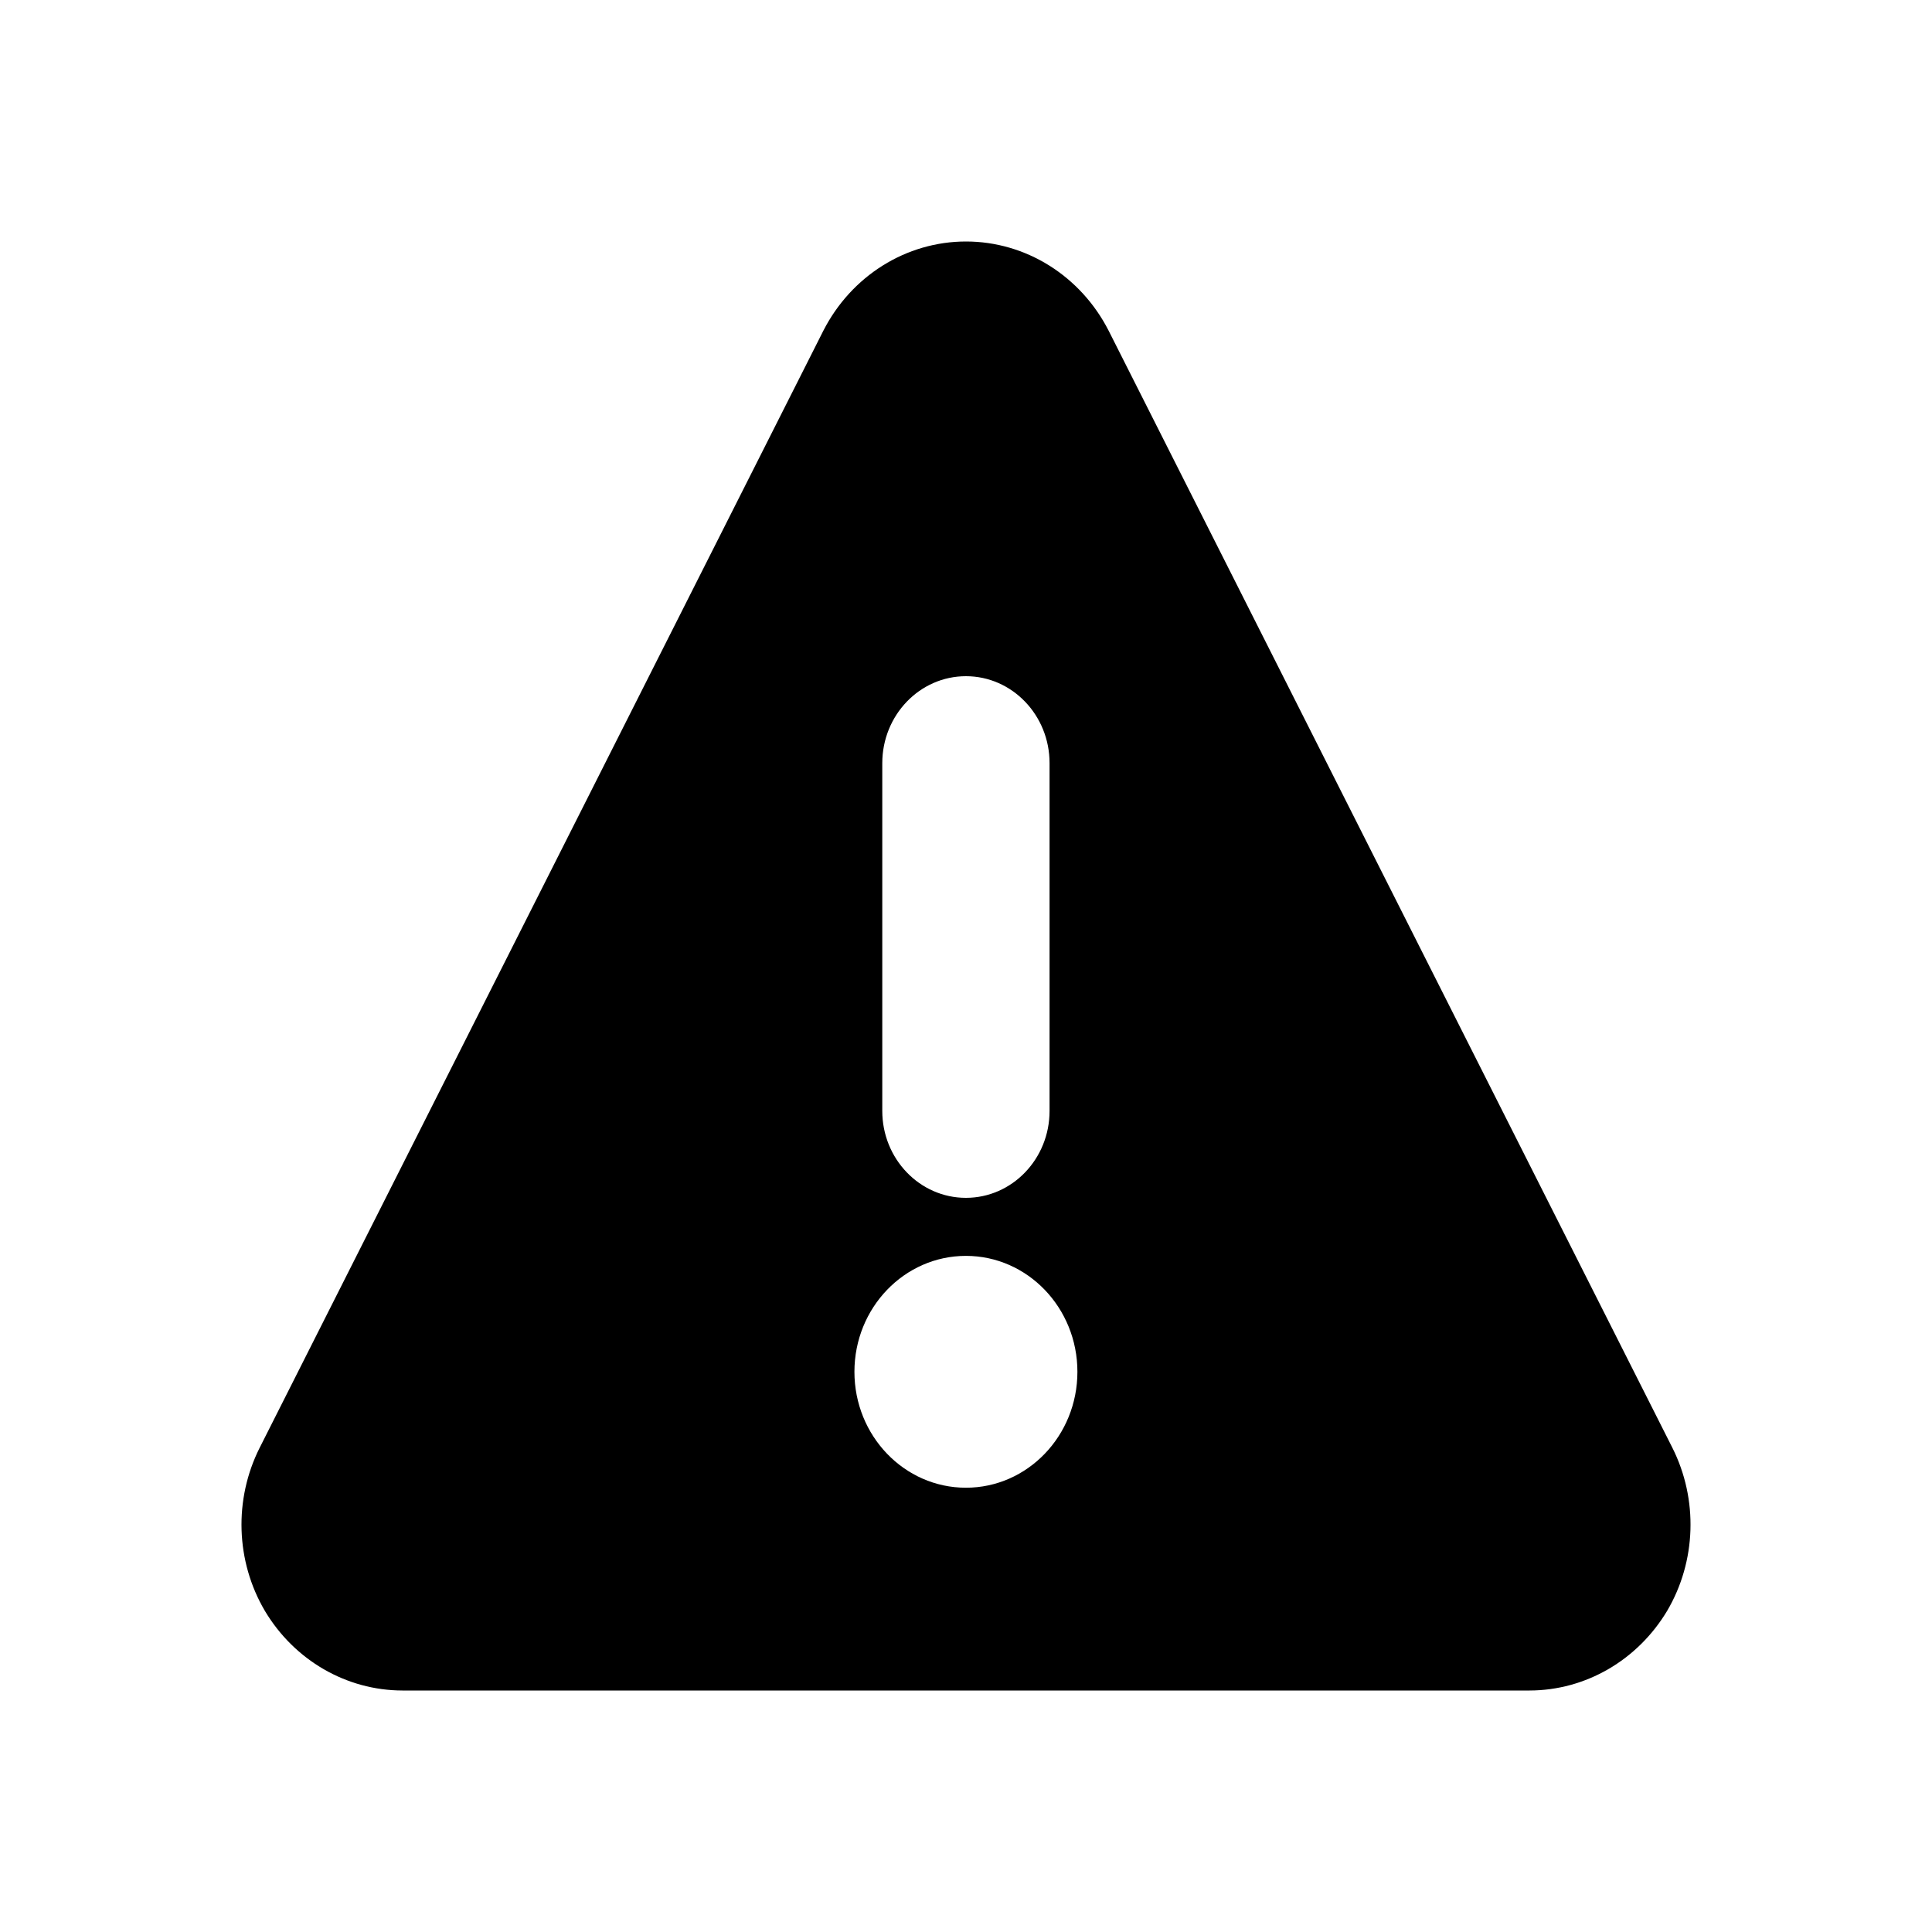 <svg width="24" height="24" viewBox="0 0 24 24" xmlns="http://www.w3.org/2000/svg">
<path d="M13.773 4.11C13.425 3.427 12.743 3 12 3c-.743 0-1.425.427-1.773 1.11L3.226 17.984c-.323.641-.299 1.411.065 2.028.367.614 1.013.987 1.708.988h14.002c.695-.001 1.34-.375 1.708-.988.364-.617.388-1.388.065-2.029L13.773 4.11Zm-1.774 4.29c.574 0 1.039.484 1.039 1.08v4.32c0 .597-.465 1.08-1.039 1.08-.574 0-1.039-.484-1.039-1.08V9.479c.001-.596.466-1.079 1.039-1.079Zm0 10.081c-.765 0-1.385-.645-1.385-1.44 0-.795.62-1.44 1.385-1.44.765 0 1.385.645 1.385 1.44 0 .795-.62 1.44-1.385 1.44Z"/>
</svg>
